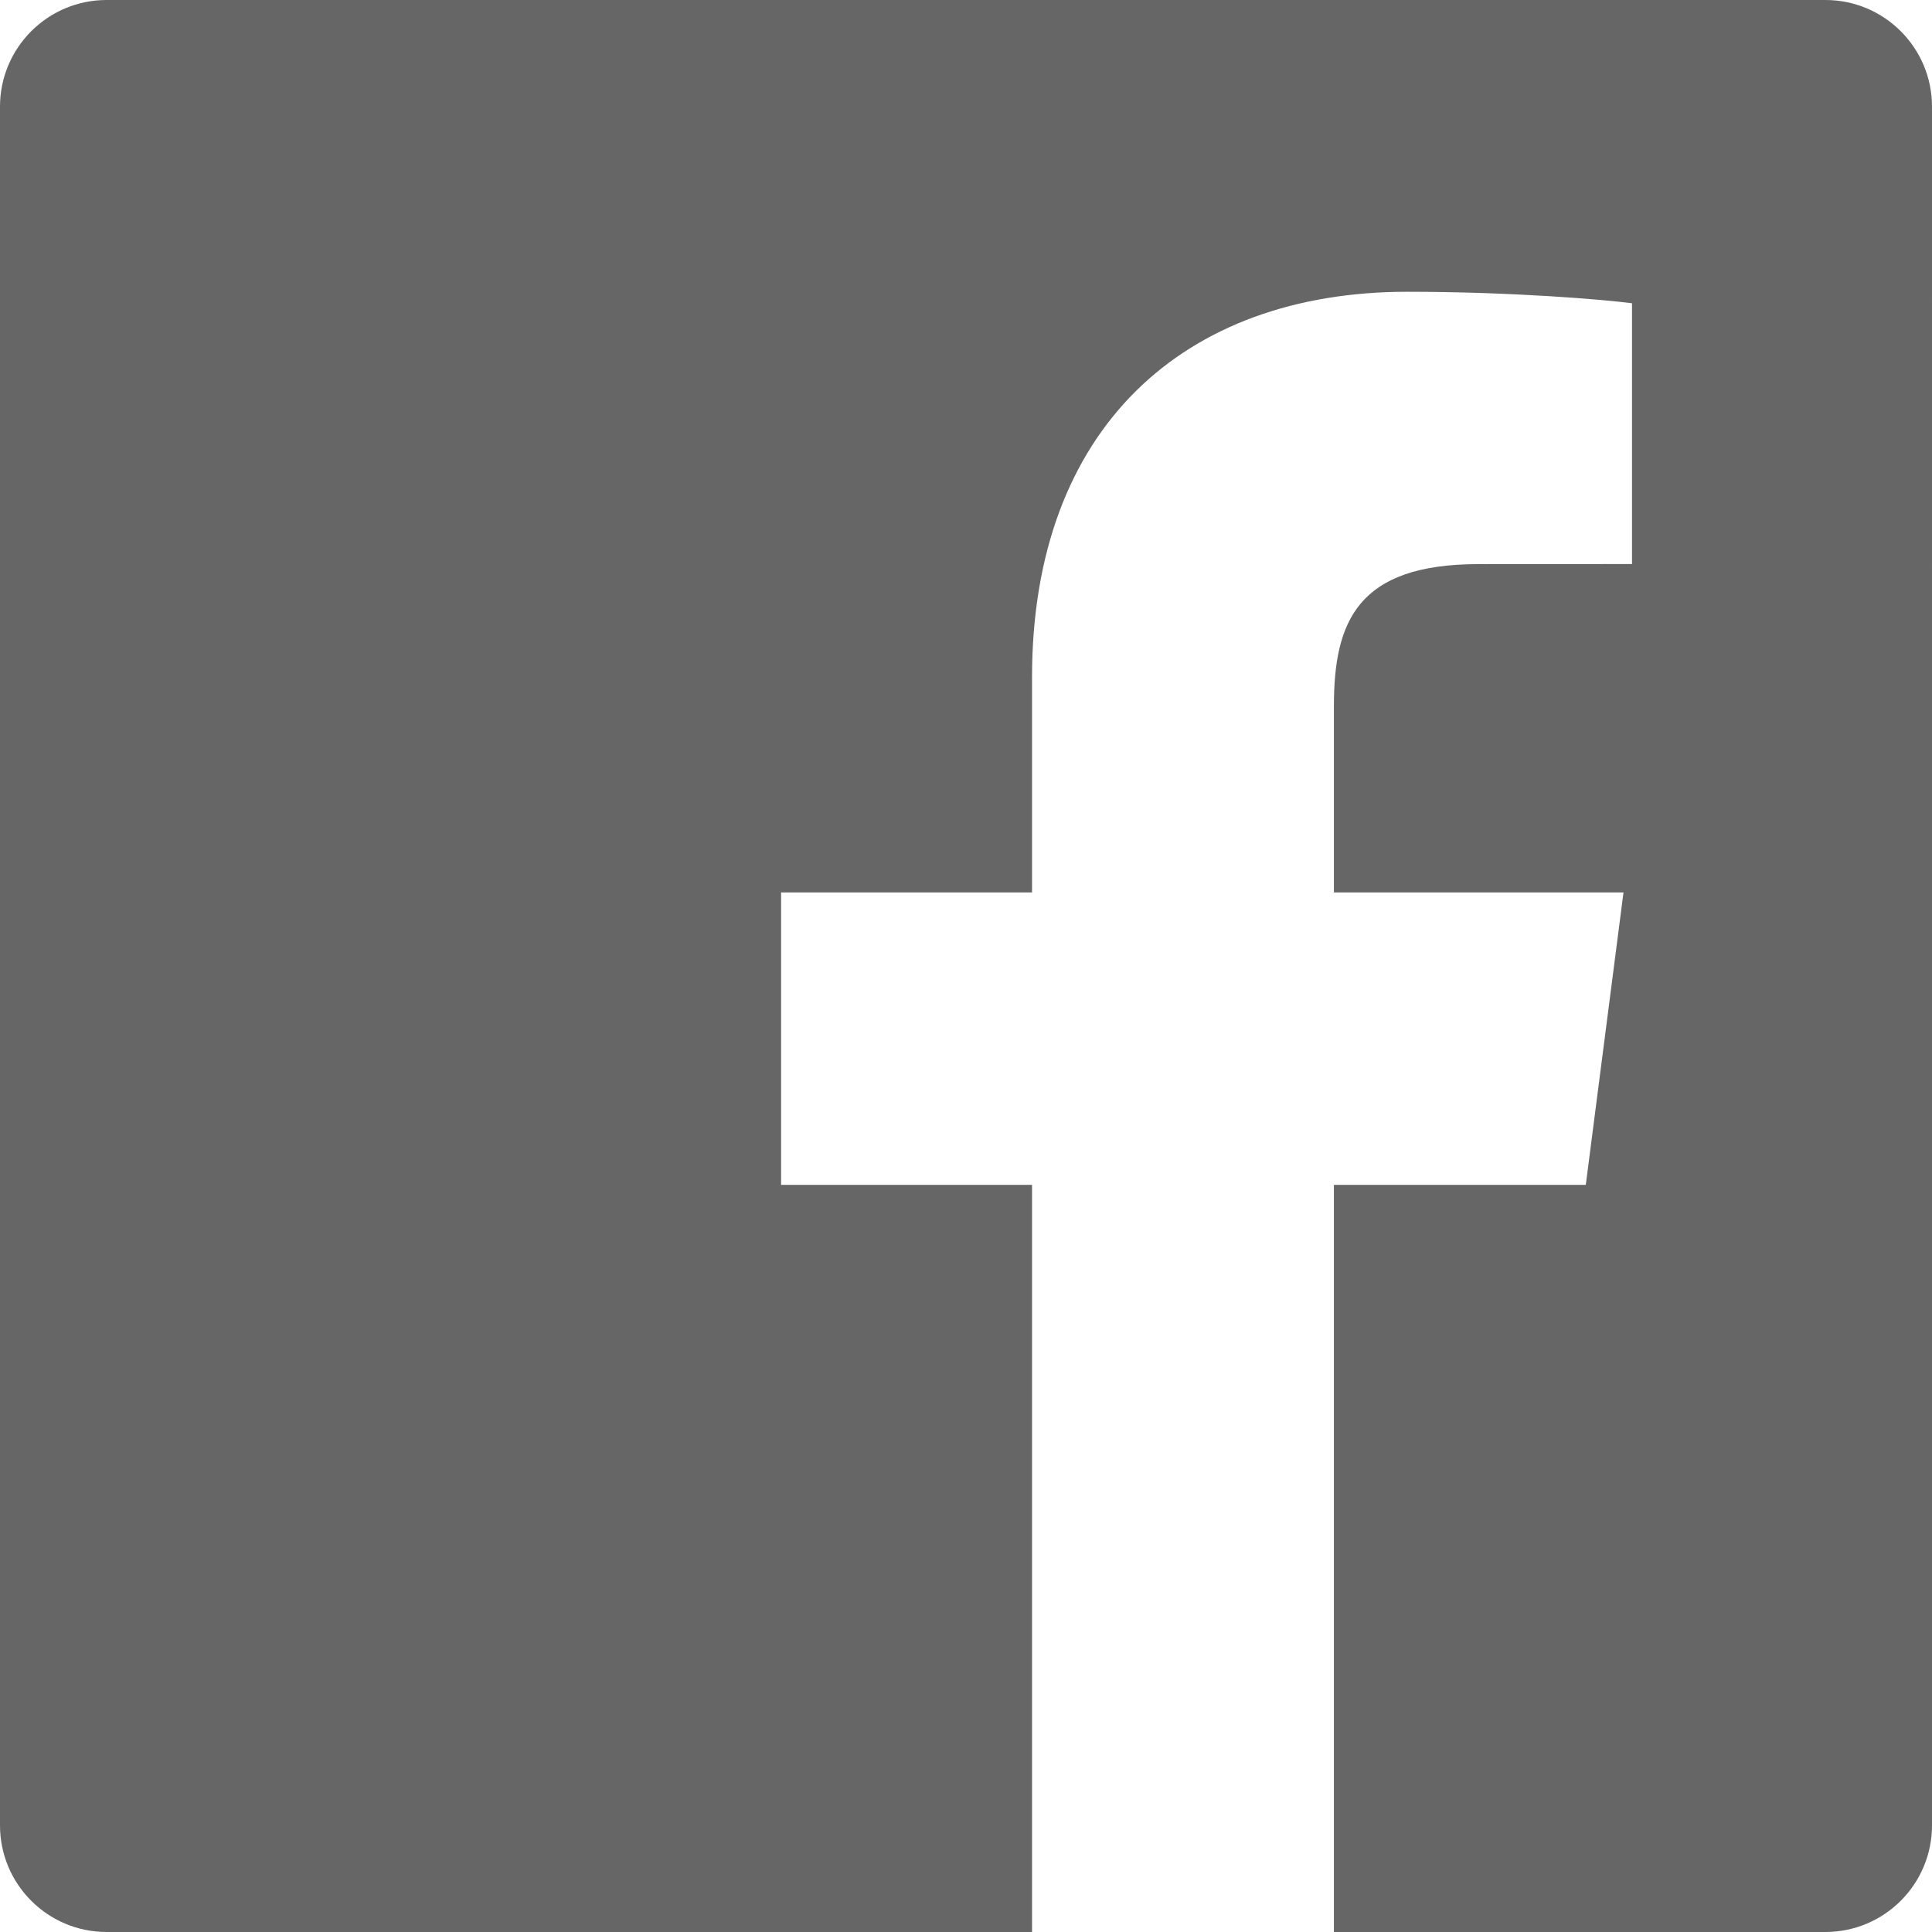 <?xml version="1.0" encoding="utf-8"?>
<!-- Generator: Adobe Illustrator 15.1.0, SVG Export Plug-In . SVG Version: 6.00 Build 0)  -->
<!DOCTYPE svg PUBLIC "-//W3C//DTD SVG 1.1//EN" "http://www.w3.org/Graphics/SVG/1.1/DTD/svg11.dtd">
<svg version="1.1" id="Ebene_1" xmlns="http://www.w3.org/2000/svg" xmlns:xlink="http://www.w3.org/1999/xlink" x="0px" y="0px"
	 width="1024px" height="1023.996px" viewBox="0 0 1024 1023.996" enable-background="new 0 0 1024 1023.996" xml:space="preserve">
<g>
	<g>
		<path fill="#666666" d="M967.482-0.004H56.517C25.304-0.004,0,25.3,0,56.513v910.966c0,31.211,25.295,56.517,56.517,56.517H547
			v-396H414v-155h133V358.93c0-132.263,80.773-204.282,198.756-204.282c56.513,0,105.086,4.208,119.244,6.089v138.222l-81.367,0.037
			c-64.201,0-76.633,30.508-76.633,75.277v98.723h153.487l-19.986,155H707v396h260.484c31.213,0,56.516-25.303,56.516-56.515V56.513
			C1024,25.3,998.696-0.004,967.482-0.004"/>
		<path fill="none" d="M707,1023.996v-396h133.501l19.986-155H707v-98.723c0-44.769,12.432-75.277,76.633-75.277L865,298.959
			V160.737c-14.158-1.881-62.731-6.089-119.244-6.089C627.773,154.648,547,226.667,547,358.931v114.065H414v155h133v396H707"/>
	</g>
</g>
</svg>
